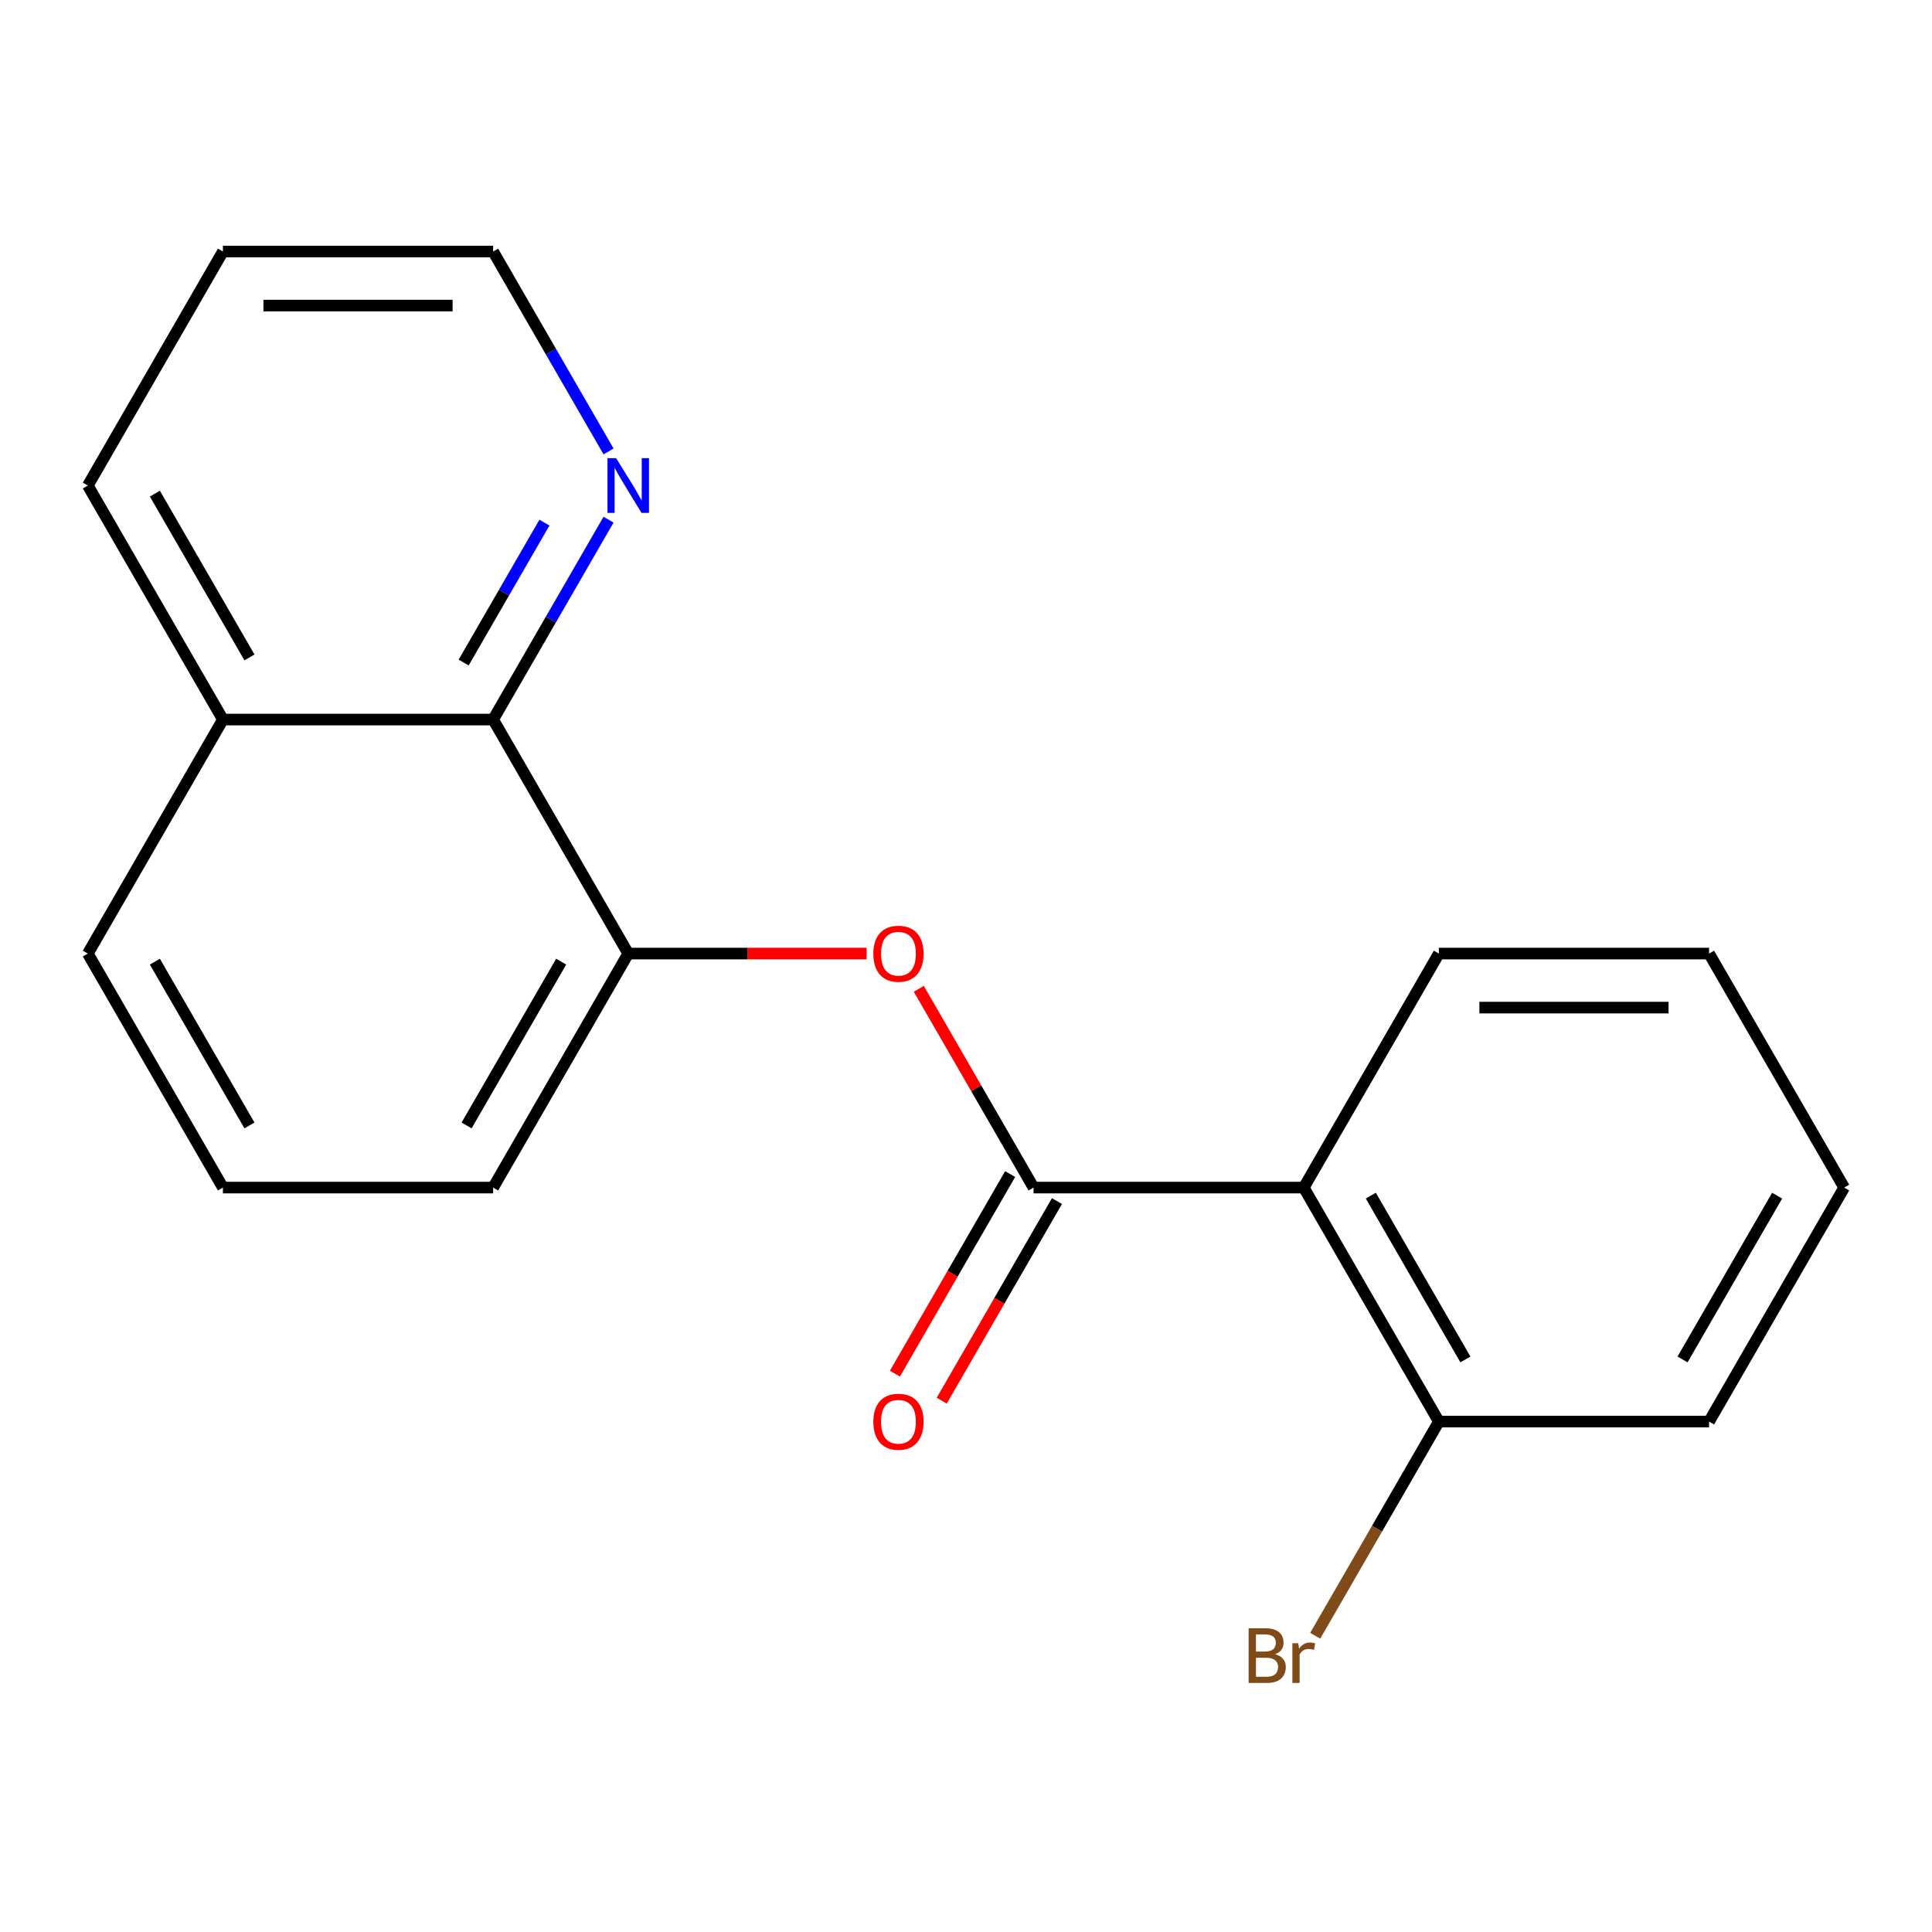 <?xml version='1.0' encoding='iso-8859-1'?>
<svg version='1.1' baseProfile='full'
              xmlns='http://www.w3.org/2000/svg'
                      xmlns:rdkit='http://www.rdkit.org/xml'
                      xmlns:xlink='http://www.w3.org/1999/xlink'
                  xml:space='preserve'
width='1000px' height='1000px' viewBox='0 0 1000 1000'>
<!-- END OF HEADER -->
<rect style='opacity:1.0;fill:#FFFFFF;stroke:none' width='1000' height='1000' x='0' y='0'> </rect>
<path class='bond-0' d='M 534.965,614.686 L 674.825,614.686' style='fill:none;fill-rule:evenodd;stroke:#000000;stroke-width:6px;stroke-linecap:butt;stroke-linejoin:miter;stroke-opacity:1' />
<path class='bond-1' d='M 534.965,614.686 L 505.27,563.253' style='fill:none;fill-rule:evenodd;stroke:#000000;stroke-width:6px;stroke-linecap:butt;stroke-linejoin:miter;stroke-opacity:1' />
<path class='bond-1' d='M 505.27,563.253 L 475.575,511.82' style='fill:none;fill-rule:evenodd;stroke:#FF0000;stroke-width:6px;stroke-linecap:butt;stroke-linejoin:miter;stroke-opacity:1' />
<path class='bond-6' d='M 522.853,607.693 L 493.031,659.346' style='fill:none;fill-rule:evenodd;stroke:#000000;stroke-width:6px;stroke-linecap:butt;stroke-linejoin:miter;stroke-opacity:1' />
<path class='bond-6' d='M 493.031,659.346 L 463.209,710.999' style='fill:none;fill-rule:evenodd;stroke:#FF0000;stroke-width:6px;stroke-linecap:butt;stroke-linejoin:miter;stroke-opacity:1' />
<path class='bond-6' d='M 547.077,621.679 L 517.255,673.332' style='fill:none;fill-rule:evenodd;stroke:#000000;stroke-width:6px;stroke-linecap:butt;stroke-linejoin:miter;stroke-opacity:1' />
<path class='bond-6' d='M 517.255,673.332 L 487.434,724.985' style='fill:none;fill-rule:evenodd;stroke:#FF0000;stroke-width:6px;stroke-linecap:butt;stroke-linejoin:miter;stroke-opacity:1' />
<path class='bond-5' d='M 674.825,614.686 L 744.755,735.809' style='fill:none;fill-rule:evenodd;stroke:#000000;stroke-width:6px;stroke-linecap:butt;stroke-linejoin:miter;stroke-opacity:1' />
<path class='bond-5' d='M 709.539,618.868 L 758.49,703.654' style='fill:none;fill-rule:evenodd;stroke:#000000;stroke-width:6px;stroke-linecap:butt;stroke-linejoin:miter;stroke-opacity:1' />
<path class='bond-9' d='M 674.825,614.686 L 744.755,493.564' style='fill:none;fill-rule:evenodd;stroke:#000000;stroke-width:6px;stroke-linecap:butt;stroke-linejoin:miter;stroke-opacity:1' />
<path class='bond-2' d='M 448.538,493.564 L 386.857,493.564' style='fill:none;fill-rule:evenodd;stroke:#FF0000;stroke-width:6px;stroke-linecap:butt;stroke-linejoin:miter;stroke-opacity:1' />
<path class='bond-2' d='M 386.857,493.564 L 325.175,493.564' style='fill:none;fill-rule:evenodd;stroke:#000000;stroke-width:6px;stroke-linecap:butt;stroke-linejoin:miter;stroke-opacity:1' />
<path class='bond-3' d='M 325.175,493.564 L 255.245,372.441' style='fill:none;fill-rule:evenodd;stroke:#000000;stroke-width:6px;stroke-linecap:butt;stroke-linejoin:miter;stroke-opacity:1' />
<path class='bond-10' d='M 325.175,493.564 L 255.245,614.686' style='fill:none;fill-rule:evenodd;stroke:#000000;stroke-width:6px;stroke-linecap:butt;stroke-linejoin:miter;stroke-opacity:1' />
<path class='bond-10' d='M 290.461,497.746 L 241.51,582.532' style='fill:none;fill-rule:evenodd;stroke:#000000;stroke-width:6px;stroke-linecap:butt;stroke-linejoin:miter;stroke-opacity:1' />
<path class='bond-4' d='M 255.245,372.441 L 285.113,320.708' style='fill:none;fill-rule:evenodd;stroke:#000000;stroke-width:6px;stroke-linecap:butt;stroke-linejoin:miter;stroke-opacity:1' />
<path class='bond-4' d='M 285.113,320.708 L 314.981,268.975' style='fill:none;fill-rule:evenodd;stroke:#0000FF;stroke-width:6px;stroke-linecap:butt;stroke-linejoin:miter;stroke-opacity:1' />
<path class='bond-4' d='M 239.981,342.935 L 260.888,306.722' style='fill:none;fill-rule:evenodd;stroke:#000000;stroke-width:6px;stroke-linecap:butt;stroke-linejoin:miter;stroke-opacity:1' />
<path class='bond-4' d='M 260.888,306.722 L 281.796,270.509' style='fill:none;fill-rule:evenodd;stroke:#0000FF;stroke-width:6px;stroke-linecap:butt;stroke-linejoin:miter;stroke-opacity:1' />
<path class='bond-7' d='M 255.245,372.441 L 115.385,372.441' style='fill:none;fill-rule:evenodd;stroke:#000000;stroke-width:6px;stroke-linecap:butt;stroke-linejoin:miter;stroke-opacity:1' />
<path class='bond-12' d='M 314.981,233.662 L 285.113,181.929' style='fill:none;fill-rule:evenodd;stroke:#0000FF;stroke-width:6px;stroke-linecap:butt;stroke-linejoin:miter;stroke-opacity:1' />
<path class='bond-12' d='M 285.113,181.929 L 255.245,130.196' style='fill:none;fill-rule:evenodd;stroke:#000000;stroke-width:6px;stroke-linecap:butt;stroke-linejoin:miter;stroke-opacity:1' />
<path class='bond-8' d='M 744.755,735.809 L 712.751,791.241' style='fill:none;fill-rule:evenodd;stroke:#000000;stroke-width:6px;stroke-linecap:butt;stroke-linejoin:miter;stroke-opacity:1' />
<path class='bond-8' d='M 712.751,791.241 L 680.747,846.674' style='fill:none;fill-rule:evenodd;stroke:#7F4C19;stroke-width:6px;stroke-linecap:butt;stroke-linejoin:miter;stroke-opacity:1' />
<path class='bond-14' d='M 744.755,735.809 L 884.615,735.809' style='fill:none;fill-rule:evenodd;stroke:#000000;stroke-width:6px;stroke-linecap:butt;stroke-linejoin:miter;stroke-opacity:1' />
<path class='bond-15' d='M 115.385,372.441 L 45.455,251.319' style='fill:none;fill-rule:evenodd;stroke:#000000;stroke-width:6px;stroke-linecap:butt;stroke-linejoin:miter;stroke-opacity:1' />
<path class='bond-15' d='M 129.12,340.287 L 80.168,255.501' style='fill:none;fill-rule:evenodd;stroke:#000000;stroke-width:6px;stroke-linecap:butt;stroke-linejoin:miter;stroke-opacity:1' />
<path class='bond-20' d='M 115.385,372.441 L 45.455,493.564' style='fill:none;fill-rule:evenodd;stroke:#000000;stroke-width:6px;stroke-linecap:butt;stroke-linejoin:miter;stroke-opacity:1' />
<path class='bond-16' d='M 744.755,493.564 L 884.615,493.564' style='fill:none;fill-rule:evenodd;stroke:#000000;stroke-width:6px;stroke-linecap:butt;stroke-linejoin:miter;stroke-opacity:1' />
<path class='bond-16' d='M 765.734,521.536 L 863.636,521.536' style='fill:none;fill-rule:evenodd;stroke:#000000;stroke-width:6px;stroke-linecap:butt;stroke-linejoin:miter;stroke-opacity:1' />
<path class='bond-11' d='M 255.245,614.686 L 115.385,614.686' style='fill:none;fill-rule:evenodd;stroke:#000000;stroke-width:6px;stroke-linecap:butt;stroke-linejoin:miter;stroke-opacity:1' />
<path class='bond-13' d='M 115.385,614.686 L 45.455,493.564' style='fill:none;fill-rule:evenodd;stroke:#000000;stroke-width:6px;stroke-linecap:butt;stroke-linejoin:miter;stroke-opacity:1' />
<path class='bond-13' d='M 129.12,582.532 L 80.168,497.746' style='fill:none;fill-rule:evenodd;stroke:#000000;stroke-width:6px;stroke-linecap:butt;stroke-linejoin:miter;stroke-opacity:1' />
<path class='bond-21' d='M 255.245,130.196 L 115.385,130.196' style='fill:none;fill-rule:evenodd;stroke:#000000;stroke-width:6px;stroke-linecap:butt;stroke-linejoin:miter;stroke-opacity:1' />
<path class='bond-21' d='M 234.266,158.168 L 136.364,158.168' style='fill:none;fill-rule:evenodd;stroke:#000000;stroke-width:6px;stroke-linecap:butt;stroke-linejoin:miter;stroke-opacity:1' />
<path class='bond-19' d='M 884.615,735.809 L 954.545,614.686' style='fill:none;fill-rule:evenodd;stroke:#000000;stroke-width:6px;stroke-linecap:butt;stroke-linejoin:miter;stroke-opacity:1' />
<path class='bond-19' d='M 870.88,703.654 L 919.831,618.868' style='fill:none;fill-rule:evenodd;stroke:#000000;stroke-width:6px;stroke-linecap:butt;stroke-linejoin:miter;stroke-opacity:1' />
<path class='bond-17' d='M 45.455,251.319 L 115.385,130.196' style='fill:none;fill-rule:evenodd;stroke:#000000;stroke-width:6px;stroke-linecap:butt;stroke-linejoin:miter;stroke-opacity:1' />
<path class='bond-18' d='M 884.615,493.564 L 954.545,614.686' style='fill:none;fill-rule:evenodd;stroke:#000000;stroke-width:6px;stroke-linecap:butt;stroke-linejoin:miter;stroke-opacity:1' />
<path  class='atom-2' d='M 452.035 493.644
Q 452.035 486.844, 455.395 483.044
Q 458.755 479.244, 465.035 479.244
Q 471.315 479.244, 474.675 483.044
Q 478.035 486.844, 478.035 493.644
Q 478.035 500.524, 474.635 504.444
Q 471.235 508.324, 465.035 508.324
Q 458.795 508.324, 455.395 504.444
Q 452.035 500.564, 452.035 493.644
M 465.035 505.124
Q 469.355 505.124, 471.675 502.244
Q 474.035 499.324, 474.035 493.644
Q 474.035 488.084, 471.675 485.284
Q 469.355 482.444, 465.035 482.444
Q 460.715 482.444, 458.355 485.244
Q 456.035 488.044, 456.035 493.644
Q 456.035 499.364, 458.355 502.244
Q 460.715 505.124, 465.035 505.124
' fill='#FF0000'/>
<path  class='atom-5' d='M 318.915 237.159
L 328.195 252.159
Q 329.115 253.639, 330.595 256.319
Q 332.075 258.999, 332.155 259.159
L 332.155 237.159
L 335.915 237.159
L 335.915 265.479
L 332.035 265.479
L 322.075 249.079
Q 320.915 247.159, 319.675 244.959
Q 318.475 242.759, 318.115 242.079
L 318.115 265.479
L 314.435 265.479
L 314.435 237.159
L 318.915 237.159
' fill='#0000FF'/>
<path  class='atom-7' d='M 452.035 735.889
Q 452.035 729.089, 455.395 725.289
Q 458.755 721.489, 465.035 721.489
Q 471.315 721.489, 474.675 725.289
Q 478.035 729.089, 478.035 735.889
Q 478.035 742.769, 474.635 746.689
Q 471.235 750.569, 465.035 750.569
Q 458.795 750.569, 455.395 746.689
Q 452.035 742.809, 452.035 735.889
M 465.035 747.369
Q 469.355 747.369, 471.675 744.489
Q 474.035 741.569, 474.035 735.889
Q 474.035 730.329, 471.675 727.529
Q 469.355 724.689, 465.035 724.689
Q 460.715 724.689, 458.355 727.489
Q 456.035 730.289, 456.035 735.889
Q 456.035 741.609, 458.355 744.489
Q 460.715 747.369, 465.035 747.369
' fill='#FF0000'/>
<path  class='atom-9' d='M 660.045 856.211
Q 662.765 856.971, 664.125 858.651
Q 665.525 860.291, 665.525 862.731
Q 665.525 866.651, 663.005 868.891
Q 660.525 871.091, 655.805 871.091
L 646.285 871.091
L 646.285 842.771
L 654.645 842.771
Q 659.485 842.771, 661.925 844.731
Q 664.365 846.691, 664.365 850.291
Q 664.365 854.571, 660.045 856.211
M 650.085 845.971
L 650.085 854.851
L 654.645 854.851
Q 657.445 854.851, 658.885 853.731
Q 660.365 852.571, 660.365 850.291
Q 660.365 845.971, 654.645 845.971
L 650.085 845.971
M 655.805 867.891
Q 658.565 867.891, 660.045 866.571
Q 661.525 865.251, 661.525 862.731
Q 661.525 860.411, 659.885 859.251
Q 658.285 858.051, 655.205 858.051
L 650.085 858.051
L 650.085 867.891
L 655.805 867.891
' fill='#7F4C19'/>
<path  class='atom-9' d='M 671.965 850.531
L 672.405 853.371
Q 674.565 850.171, 678.085 850.171
Q 679.205 850.171, 680.725 850.571
L 680.125 853.931
Q 678.405 853.531, 677.445 853.531
Q 675.765 853.531, 674.645 854.211
Q 673.565 854.851, 672.685 856.411
L 672.685 871.091
L 668.925 871.091
L 668.925 850.531
L 671.965 850.531
' fill='#7F4C19'/>
</svg>
